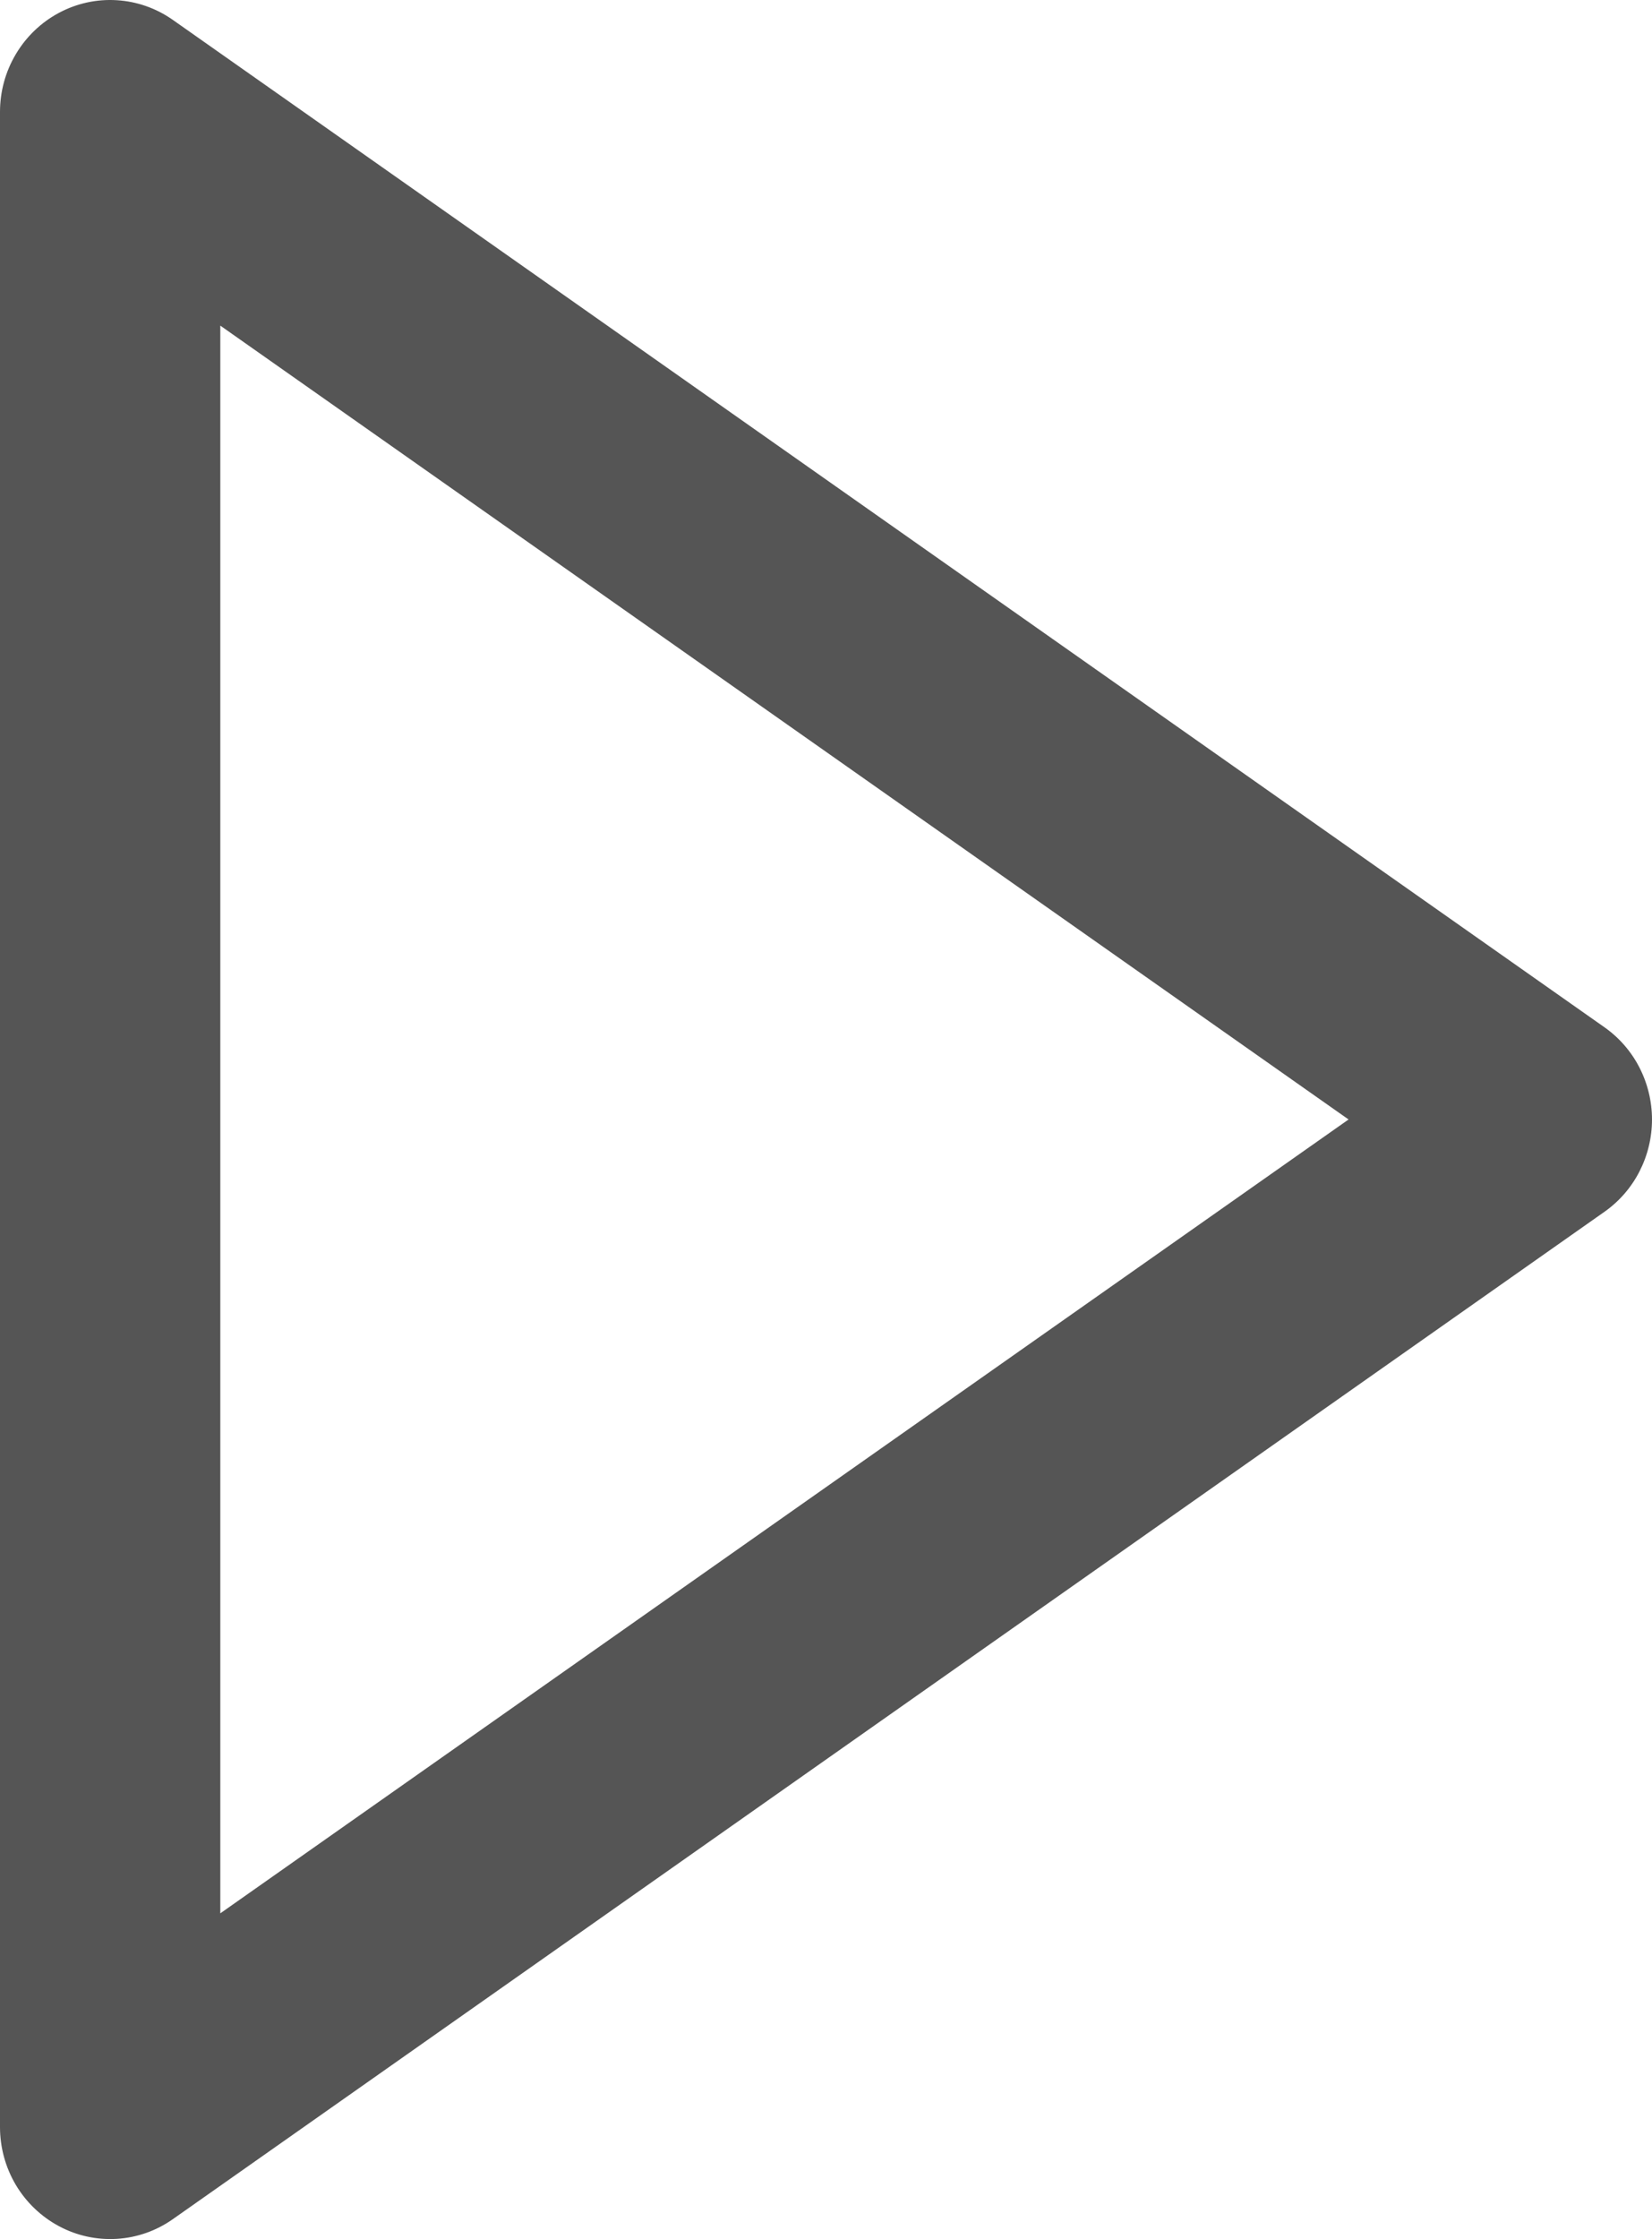 <svg width="31" height="42" viewBox="0 0 31 42" fill="none" xmlns="http://www.w3.org/2000/svg">
<path d="M1.108 41.759C1.442 41.938 1.817 42.019 2.194 41.996C2.57 41.973 2.933 41.845 3.243 41.627L30.113 22.727C30.387 22.533 30.611 22.275 30.765 21.974C30.919 21.673 31 21.339 31 21C31 20.661 30.919 20.327 30.765 20.026C30.611 19.725 30.387 19.467 30.113 19.273L3.243 0.373C2.933 0.155 2.57 0.027 2.194 0.004C1.817 -0.02 1.442 0.062 1.108 0.24C0.774 0.418 0.494 0.685 0.299 1.013C0.103 1.34 0 1.716 3.26463e-07 2.099L3.63098e-06 39.898C-5.9278e-05 40.282 0.103 40.658 0.298 40.986C0.494 41.314 0.774 41.581 1.108 41.759ZM4.134 6.108L25.306 20.999L4.134 35.89L4.134 6.108Z" fill="#555555"/>
</svg>

